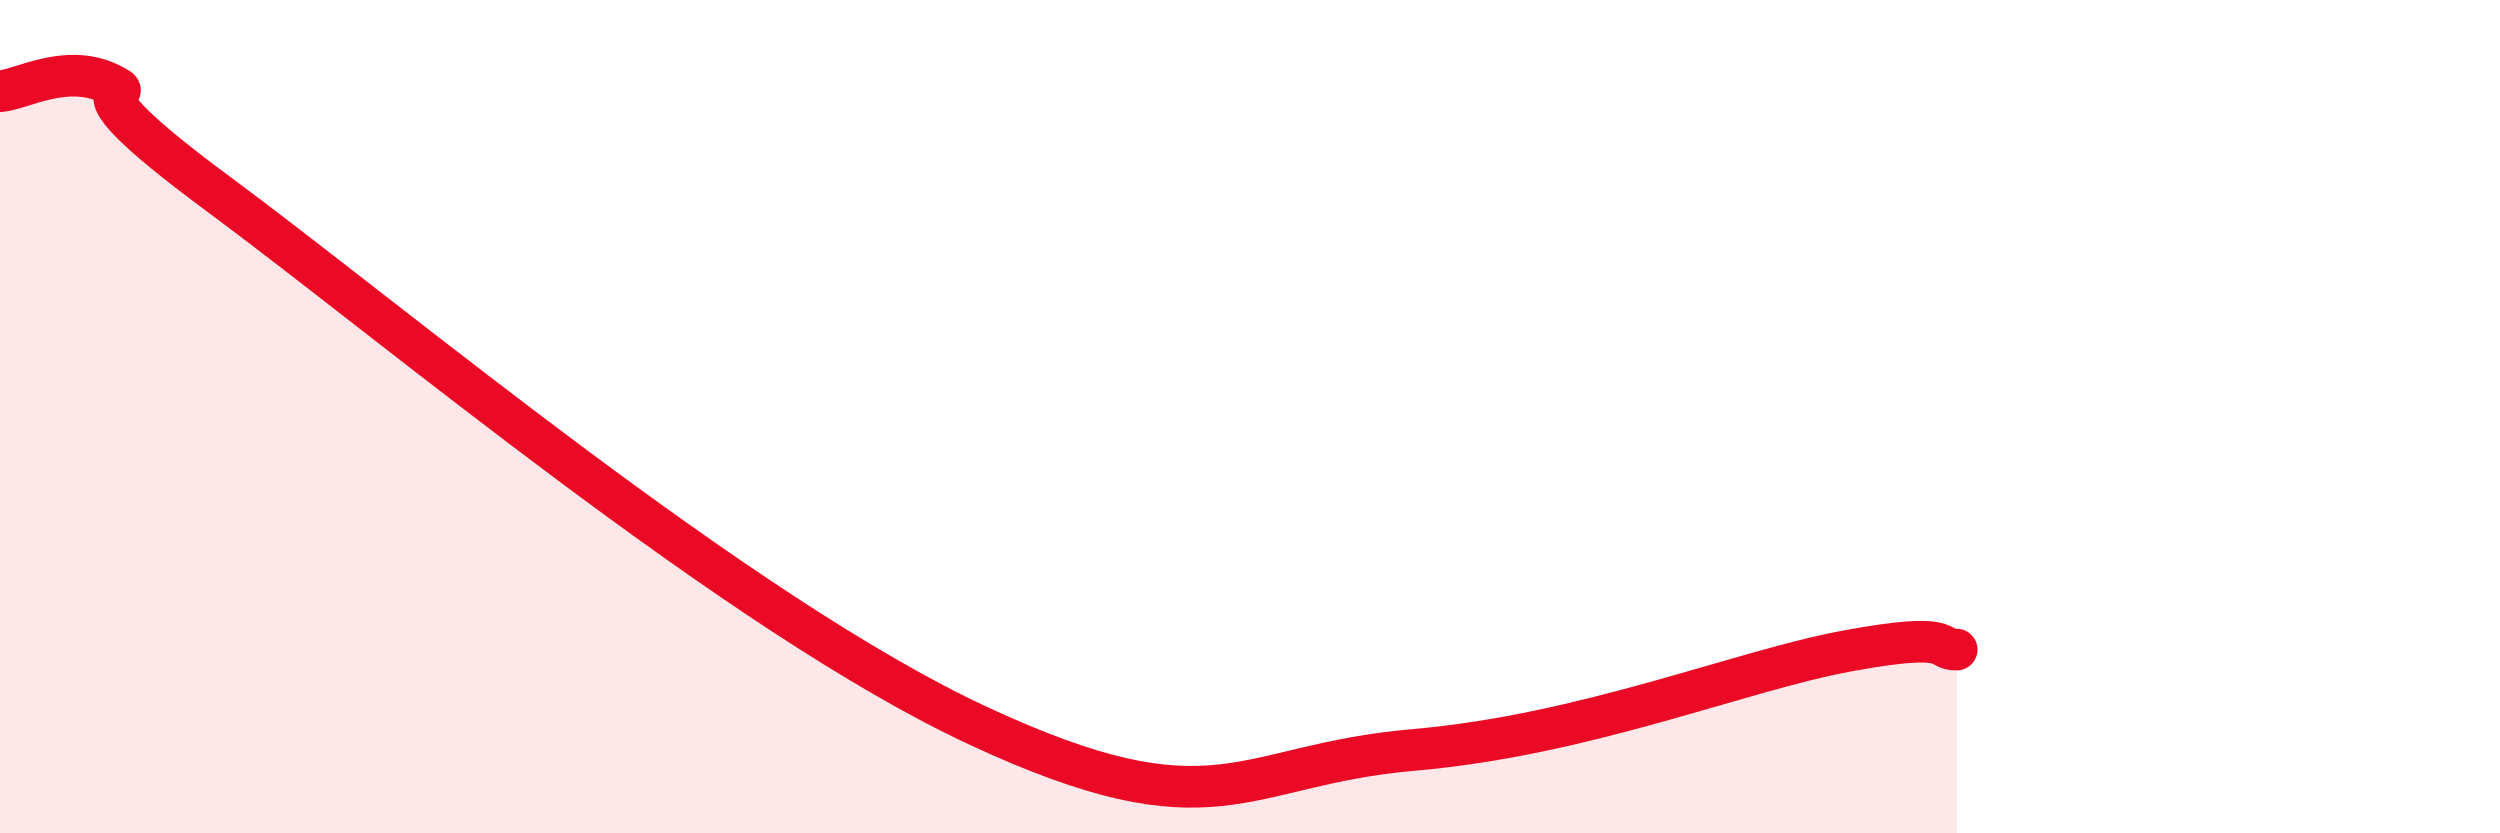 
    <svg width="60" height="20" viewBox="0 0 60 20" xmlns="http://www.w3.org/2000/svg">
      <path
        d="M 0,2.19 C 0.52,2.15 1.57,1.51 2.61,2 C 3.65,2.49 1.05,1.56 5.22,4.64 C 9.39,7.72 17.74,14.75 23.48,17.42 C 29.22,20.09 29.74,18.36 33.91,18 C 38.08,17.64 41.74,16.1 44.35,15.62 C 46.96,15.14 46.44,15.6 46.96,15.59L46.96 20L0 20Z"
        fill="#EB0A25"
        opacity="0.1"
        stroke-linecap="round"
        stroke-linejoin="round"
      />
      <path
        d="M 0,2.19 C 0.52,2.15 1.57,1.51 2.61,2 C 3.65,2.49 1.05,1.56 5.22,4.64 C 9.39,7.72 17.74,14.75 23.48,17.42 C 29.22,20.09 29.74,18.36 33.91,18 C 38.08,17.64 41.74,16.1 44.35,15.62 C 46.96,15.14 46.44,15.6 46.96,15.59"
        stroke="#EB0A25"
        stroke-width="1"
        fill="none"
        stroke-linecap="round"
        stroke-linejoin="round"
      />
    </svg>
  